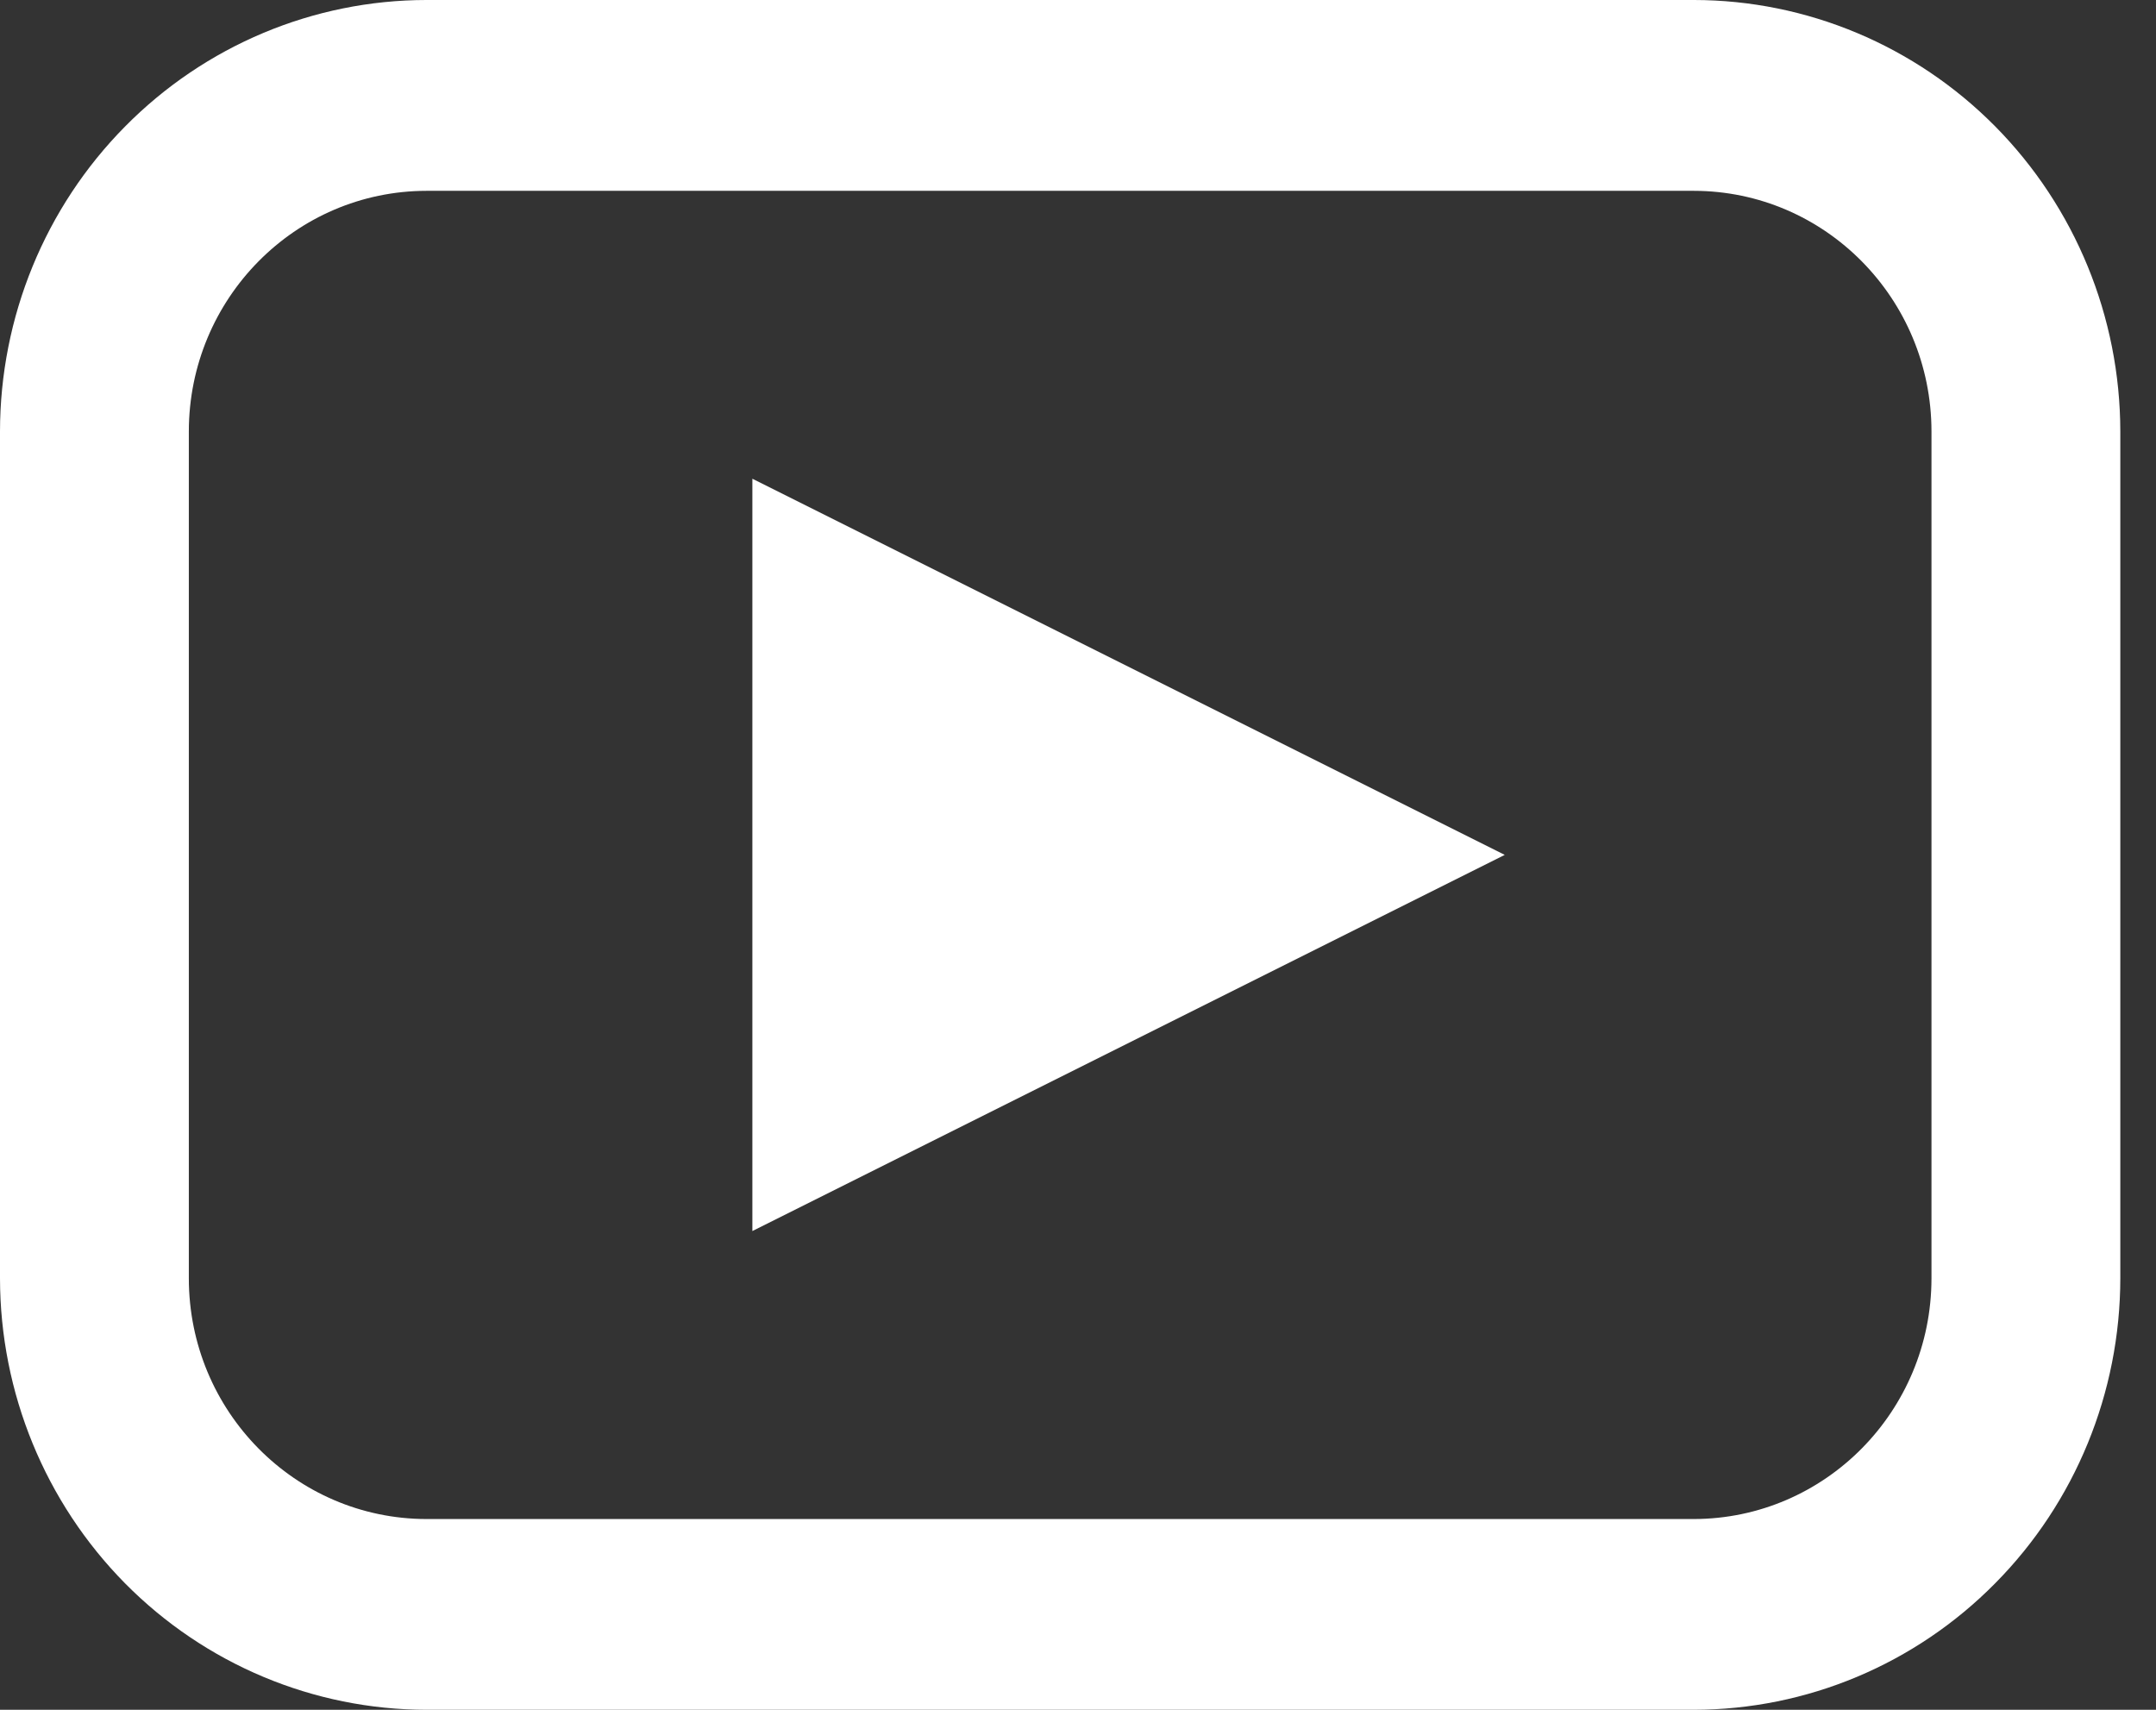 <svg width="29" height="23" viewBox="0 0 29 23" fill="none" xmlns="http://www.w3.org/2000/svg">
<rect x="0" y="0" width="29" height="23" fill="#333333" stroke="none"/>
<path d="M22.783 -3.05176e-05H5.737C4.216 0.001 2.757 0.613 1.682 1.702C0.606 2.79 0.001 4.266 0 5.806V17.196C0.002 18.736 0.607 20.21 1.682 21.299C2.758 22.387 4.217 22.999 5.737 23H22.783C24.304 22.999 25.763 22.387 26.838 21.297C27.914 20.21 28.519 18.734 28.52 17.194V5.803C28.518 4.264 27.913 2.789 26.838 1.701C25.762 0.613 24.303 0.001 22.783 -3.05176e-05ZM25.98 17.198C25.978 18.984 24.547 20.431 22.783 20.434H5.737C3.972 20.432 2.541 18.984 2.54 17.197V5.803V5.804C2.541 4.017 3.972 2.569 5.737 2.567H22.783C24.548 2.569 25.979 4.017 25.98 5.804V17.198Z" fill="white"/>
<path d="M10.12 16.56L20.24 11.5L10.12 6.44V16.56Z" fill="white"/>
</svg>
